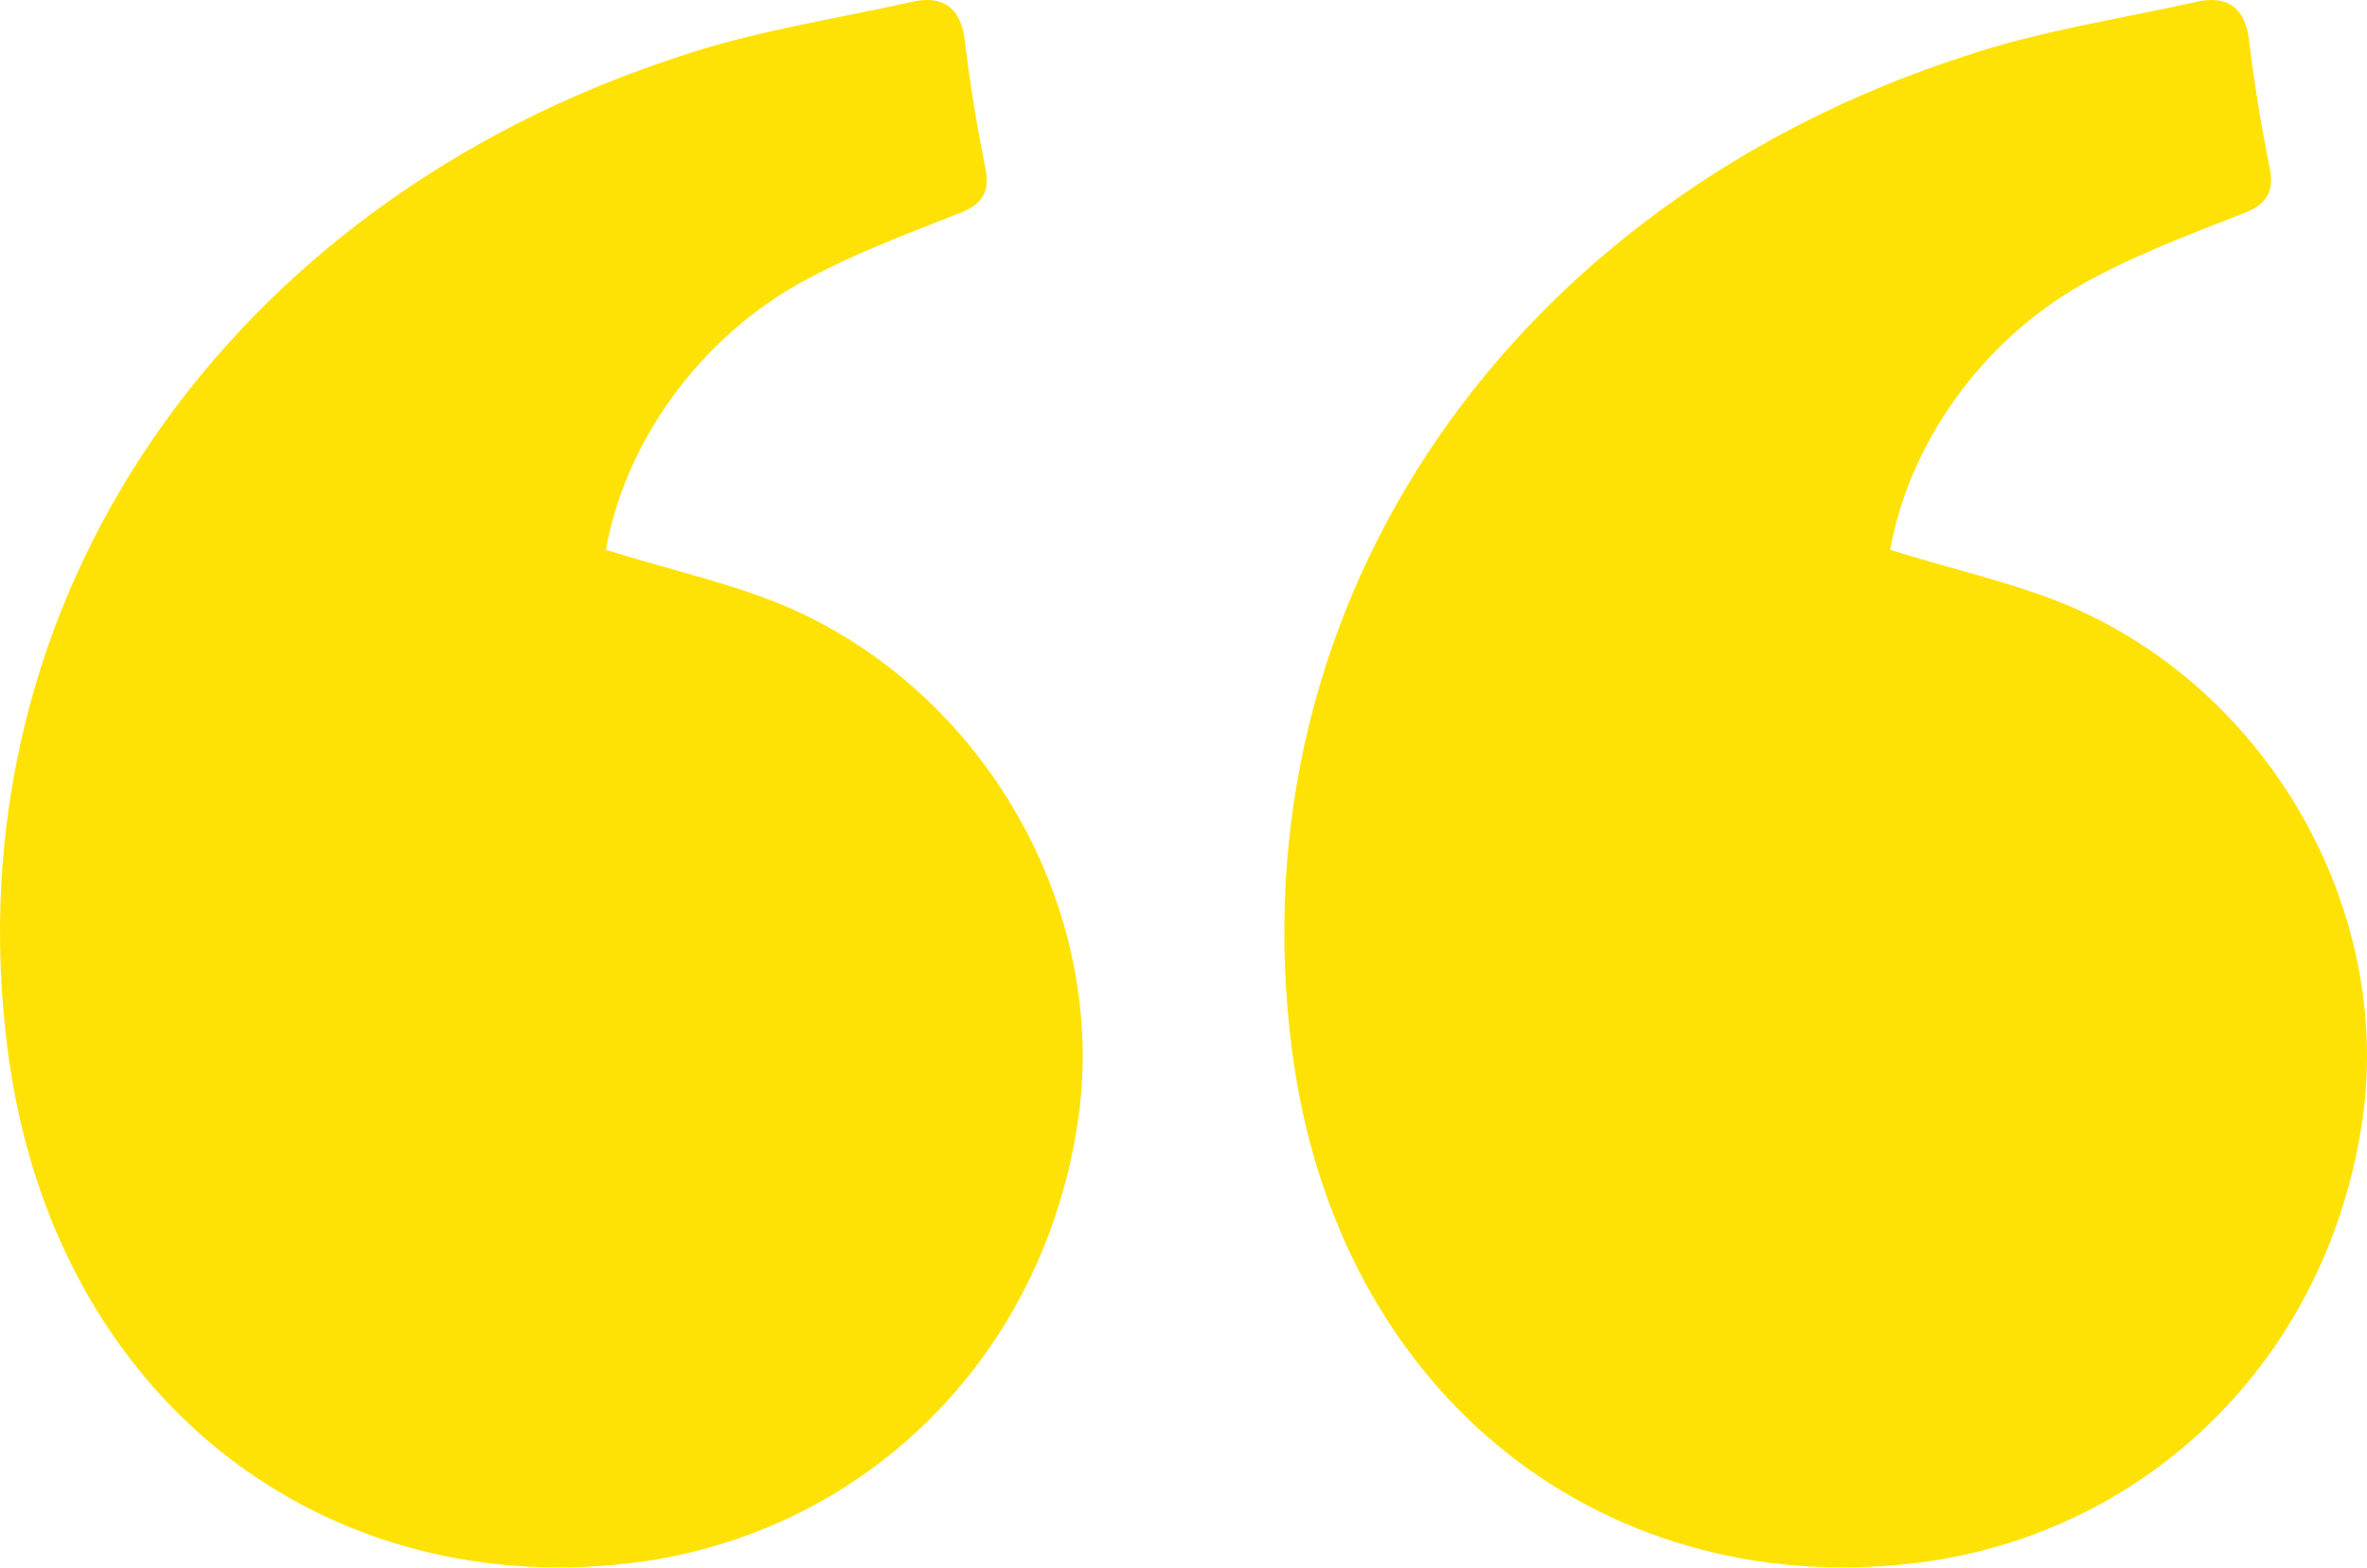 <svg xmlns="http://www.w3.org/2000/svg" width="77" height="51" viewBox="0 0 77 51" fill="none"><path d="M25.774 19.814C23.9 18.987 21.805 18.546 19.711 17.885C20.317 14.467 22.632 11.159 25.884 9.285C27.538 8.348 29.302 7.687 31.12 6.97C31.892 6.695 32.223 6.309 32.057 5.482C31.782 4.104 31.561 2.781 31.396 1.403C31.286 0.245 30.679 -0.196 29.577 0.08C27.097 0.631 24.506 1.017 22.081 1.844C7.53 6.584 -1.674 19.428 0.255 34.201C1.743 45.557 10.617 52.227 20.924 50.793C28.144 49.746 33.821 44.234 35.034 36.682C36.136 29.901 32.278 22.735 25.774 19.814Z" fill="#FFE205"></path><path d="M67.553 19.814C65.679 18.987 63.585 18.546 61.49 17.885C62.097 14.467 64.412 11.159 67.663 9.285C69.317 8.348 71.081 7.687 72.9 6.97C73.671 6.695 74.002 6.309 73.837 5.482C73.561 4.104 73.341 2.781 73.175 1.403C73.065 0.245 72.459 -0.196 71.356 0.08C68.876 0.631 66.286 1.017 63.86 1.844C49.309 6.584 40.105 19.428 42.034 34.201C43.522 45.557 52.396 52.227 62.703 50.793C69.923 49.746 75.6 44.234 76.813 36.682C77.915 29.901 74.057 22.735 67.553 19.814Z" fill="#FFE205"></path></svg>